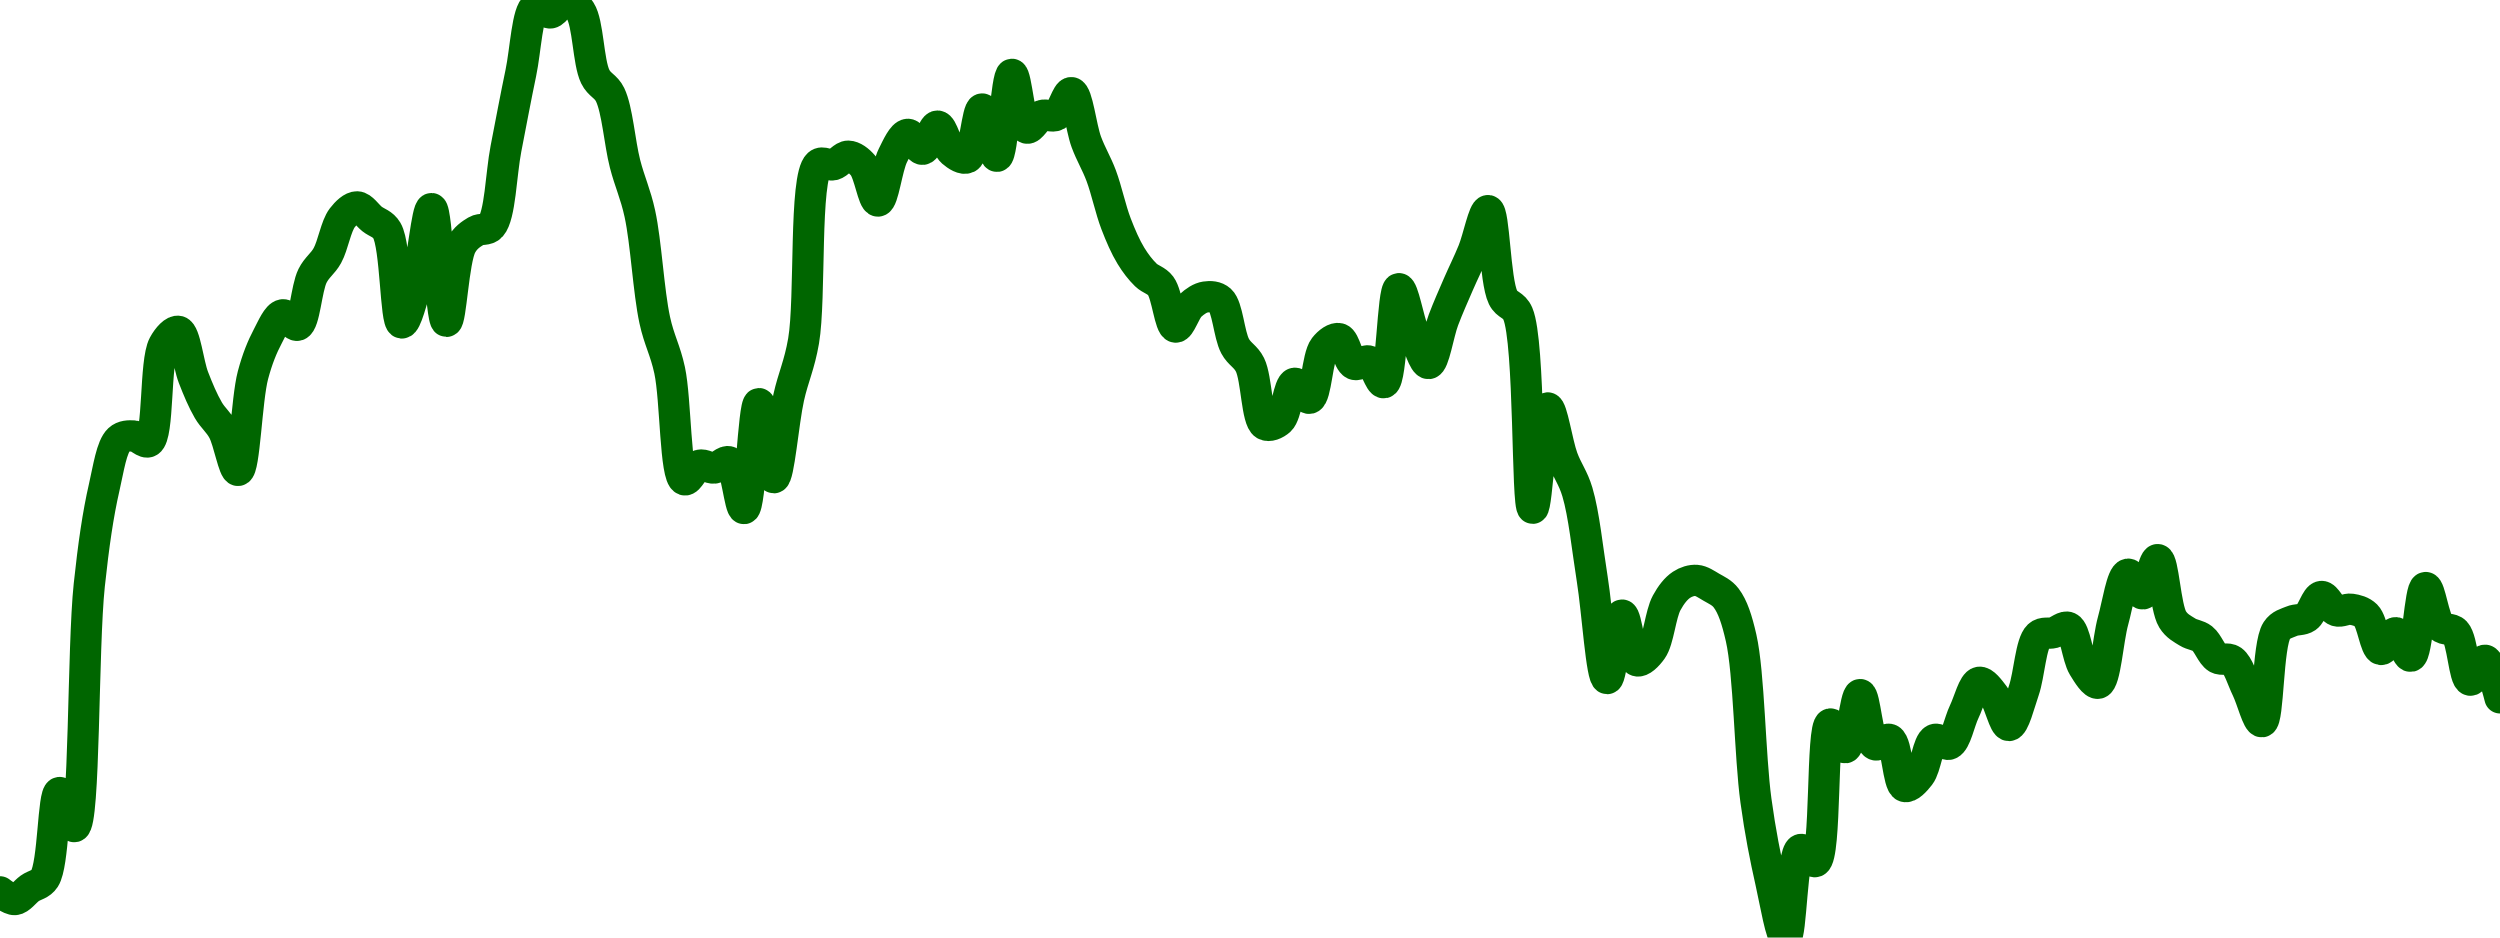 <!-- series7d: [{"tick_date":"2025-10-12 09:00:00","close":"0.0209465"},{"tick_date":"2025-10-12 10:00:00","close":"0.02090955"},{"tick_date":"2025-10-12 11:00:00","close":"0.0209633"},{"tick_date":"2025-10-12 12:00:00","close":"0.02101087"},{"tick_date":"2025-10-12 13:00:00","close":"0.02142059"},{"tick_date":"2025-10-12 14:00:00","close":"0.02125781"},{"tick_date":"2025-10-12 15:00:00","close":"0.02241106"},{"tick_date":"2025-10-12 16:00:00","close":"0.02287671"},{"tick_date":"2025-10-12 17:00:00","close":"0.02310526"},{"tick_date":"2025-10-12 18:00:00","close":"0.02312237"},{"tick_date":"2025-10-12 19:00:00","close":"0.0230958"},{"tick_date":"2025-10-12 20:00:00","close":"0.0235571"},{"tick_date":"2025-10-12 21:00:00","close":"0.02362179"},{"tick_date":"2025-10-12 22:00:00","close":"0.02340173"},{"tick_date":"2025-10-12 23:00:00","close":"0.02324567"},{"tick_date":"2025-10-13 00:00:00","close":"0.02314815"},{"tick_date":"2025-10-13 01:00:00","close":"0.0229582"},{"tick_date":"2025-10-13 02:00:00","close":"0.02341305"},{"tick_date":"2025-10-13 03:00:00","close":"0.02359896"},{"tick_date":"2025-10-13 04:00:00","close":"0.0237009"},{"tick_date":"2025-10-13 05:00:00","close":"0.02365108"},{"tick_date":"2025-10-13 06:00:00","close":"0.02388659"},{"tick_date":"2025-10-13 07:00:00","close":"0.02398361"},{"tick_date":"2025-10-13 08:00:00","close":"0.02416373"},{"tick_date":"2025-10-13 09:00:00","close":"0.02421606"},{"tick_date":"2025-10-13 10:00:00","close":"0.02415831"},{"tick_date":"2025-10-13 11:00:00","close":"0.02410276"},{"tick_date":"2025-10-13 12:00:00","close":"0.02366198"},{"tick_date":"2025-10-13 13:00:00","close":"0.02385385"},{"tick_date":"2025-10-13 14:00:00","close":"0.02420786"},{"tick_date":"2025-10-13 15:00:00","close":"0.02366961"},{"tick_date":"2025-10-13 16:00:00","close":"0.02403264"},{"tick_date":"2025-10-13 17:00:00","close":"0.02410087"},{"tick_date":"2025-10-13 18:00:00","close":"0.02412437"},{"tick_date":"2025-10-13 19:00:00","close":"0.02449371"},{"tick_date":"2025-10-13 20:00:00","close":"0.02485505"},{"tick_date":"2025-10-13 21:00:00","close":"0.02517212"},{"tick_date":"2025-10-13 22:00:00","close":"0.02514191"},{"tick_date":"2025-10-13 23:00:00","close":"0.02520352"},{"tick_date":"2025-10-14 00:00:00","close":"0.02515079"},{"tick_date":"2025-10-14 01:00:00","close":"0.02483806"},{"tick_date":"2025-10-14 02:00:00","close":"0.02475124"},{"tick_date":"2025-10-14 03:00:00","close":"0.02442227"},{"tick_date":"2025-10-14 04:00:00","close":"0.02418327"},{"tick_date":"2025-10-14 05:00:00","close":"0.0236752"},{"tick_date":"2025-10-14 06:00:00","close":"0.02343592"},{"tick_date":"2025-10-14 07:00:00","close":"0.02291326"},{"tick_date":"2025-10-14 08:00:00","close":"0.02298274"},{"tick_date":"2025-10-14 09:00:00","close":"0.02296938"},{"tick_date":"2025-10-14 10:00:00","close":"0.02299877"},{"tick_date":"2025-10-14 11:00:00","close":"0.02277605"},{"tick_date":"2025-10-14 12:00:00","close":"0.02327698"},{"tick_date":"2025-10-14 13:00:00","close":"0.0229232"},{"tick_date":"2025-10-14 14:00:00","close":"0.02330615"},{"tick_date":"2025-10-14 15:00:00","close":"0.02357604"},{"tick_date":"2025-10-14 16:00:00","close":"0.02441894"},{"tick_date":"2025-10-14 17:00:00","close":"0.02441695"},{"tick_date":"2025-10-14 18:00:00","close":"0.02445803"},{"tick_date":"2025-10-14 19:00:00","close":"0.02441314"},{"tick_date":"2025-10-14 20:00:00","close":"0.02424394"},{"tick_date":"2025-10-14 21:00:00","close":"0.02446126"},{"tick_date":"2025-10-14 22:00:00","close":"0.02456237"},{"tick_date":"2025-10-14 23:00:00","close":"0.02449097"},{"tick_date":"2025-10-15 00:00:00","close":"0.02460172"},{"tick_date":"2025-10-15 01:00:00","close":"0.02447898"},{"tick_date":"2025-10-15 02:00:00","close":"0.02445073"},{"tick_date":"2025-10-15 03:00:00","close":"0.02468331"},{"tick_date":"2025-10-15 04:00:00","close":"0.02445745"},{"tick_date":"2025-10-15 05:00:00","close":"0.02484883"},{"tick_date":"2025-10-15 06:00:00","close":"0.02459202"},{"tick_date":"2025-10-15 07:00:00","close":"0.02465178"},{"tick_date":"2025-10-15 08:00:00","close":"0.02465406"},{"tick_date":"2025-10-15 09:00:00","close":"0.02476134"},{"tick_date":"2025-10-15 10:00:00","close":"0.02452594"},{"tick_date":"2025-10-15 11:00:00","close":"0.02436503"},{"tick_date":"2025-10-15 12:00:00","close":"0.02413513"},{"tick_date":"2025-10-15 13:00:00","close":"0.02398234"},{"tick_date":"2025-10-15 14:00:00","close":"0.02389108"},{"tick_date":"2025-10-15 15:00:00","close":"0.02383861"},{"tick_date":"2025-10-15 16:00:00","close":"0.02364219"},{"tick_date":"2025-10-15 17:00:00","close":"0.02374521"},{"tick_date":"2025-10-15 18:00:00","close":"0.02378581"},{"tick_date":"2025-10-15 19:00:00","close":"0.02377038"},{"tick_date":"2025-10-15 20:00:00","close":"0.02355128"},{"tick_date":"2025-10-15 21:00:00","close":"0.02346202"},{"tick_date":"2025-10-15 22:00:00","close":"0.02317705"},{"tick_date":"2025-10-15 23:00:00","close":"0.02319713"},{"tick_date":"2025-10-16 00:00:00","close":"0.02337398"},{"tick_date":"2025-10-16 01:00:00","close":"0.0233024"},{"tick_date":"2025-10-16 02:00:00","close":"0.02354466"},{"tick_date":"2025-10-16 03:00:00","close":"0.02358691"},{"tick_date":"2025-10-16 04:00:00","close":"0.0234648"},{"tick_date":"2025-10-16 05:00:00","close":"0.02347978"},{"tick_date":"2025-10-16 06:00:00","close":"0.02337675"},{"tick_date":"2025-10-16 07:00:00","close":"0.02382559"},{"tick_date":"2025-10-16 08:00:00","close":"0.02361509"},{"tick_date":"2025-10-16 09:00:00","close":"0.02346825"},{"tick_date":"2025-10-16 10:00:00","close":"0.02367656"},{"tick_date":"2025-10-16 11:00:00","close":"0.02384614"},{"tick_date":"2025-10-16 12:00:00","close":"0.02400538"},{"tick_date":"2025-10-16 13:00:00","close":"0.02419823"},{"tick_date":"2025-10-16 14:00:00","close":"0.02378445"},{"tick_date":"2025-10-16 15:00:00","close":"0.02370603"},{"tick_date":"2025-10-16 16:00:00","close":"0.02277747"},{"tick_date":"2025-10-16 17:00:00","close":"0.02325644"},{"tick_date":"2025-10-16 18:00:00","close":"0.02301759"},{"tick_date":"2025-10-16 19:00:00","close":"0.02285524"},{"tick_date":"2025-10-16 20:00:00","close":"0.02243846"},{"tick_date":"2025-10-16 21:00:00","close":"0.02196444"},{"tick_date":"2025-10-16 22:00:00","close":"0.02226761"},{"tick_date":"2025-10-16 23:00:00","close":"0.02204932"},{"tick_date":"2025-10-17 00:00:00","close":"0.02210225"},{"tick_date":"2025-10-17 01:00:00","close":"0.02232597"},{"tick_date":"2025-10-17 02:00:00","close":"0.02241224"},{"tick_date":"2025-10-17 03:00:00","close":"0.02243307"},{"tick_date":"2025-10-17 04:00:00","close":"0.02240069"},{"tick_date":"2025-10-17 05:00:00","close":"0.02234888"},{"tick_date":"2025-10-17 06:00:00","close":"0.02215929"},{"tick_date":"2025-10-17 07:00:00","close":"0.02138172"},{"tick_date":"2025-10-17 08:00:00","close":"0.02099387"},{"tick_date":"2025-10-17 09:00:00","close":"0.02072856"},{"tick_date":"2025-10-17 10:00:00","close":"0.02114854"},{"tick_date":"2025-10-17 11:00:00","close":"0.02109102"},{"tick_date":"2025-10-17 12:00:00","close":"0.02174771"},{"tick_date":"2025-10-17 13:00:00","close":"0.02163455"},{"tick_date":"2025-10-17 14:00:00","close":"0.02188812"},{"tick_date":"2025-10-17 15:00:00","close":"0.021649"},{"tick_date":"2025-10-17 16:00:00","close":"0.02167348"},{"tick_date":"2025-10-17 17:00:00","close":"0.02144953"},{"tick_date":"2025-10-17 18:00:00","close":"0.02150273"},{"tick_date":"2025-10-17 19:00:00","close":"0.02167347"},{"tick_date":"2025-10-17 20:00:00","close":"0.02165172"},{"tick_date":"2025-10-17 21:00:00","close":"0.02180696"},{"tick_date":"2025-10-17 22:00:00","close":"0.02194671"},{"tick_date":"2025-10-17 23:00:00","close":"0.02188331"},{"tick_date":"2025-10-18 00:00:00","close":"0.02174045"},{"tick_date":"2025-10-18 01:00:00","close":"0.02190741"},{"tick_date":"2025-10-18 02:00:00","close":"0.02216923"},{"tick_date":"2025-10-18 03:00:00","close":"0.02218373"},{"tick_date":"2025-10-18 04:00:00","close":"0.02220829"},{"tick_date":"2025-10-18 05:00:00","close":"0.02202073"},{"tick_date":"2025-10-18 06:00:00","close":"0.02194225"},{"tick_date":"2025-10-18 07:00:00","close":"0.02224086"},{"tick_date":"2025-10-18 08:00:00","close":"0.02246287"},{"tick_date":"2025-10-18 09:00:00","close":"0.02236878"},{"tick_date":"2025-10-18 10:00:00","close":"0.02253233"},{"tick_date":"2025-10-18 11:00:00","close":"0.02224687"},{"tick_date":"2025-10-18 12:00:00","close":"0.02218657"},{"tick_date":"2025-10-18 13:00:00","close":"0.02215537"},{"tick_date":"2025-10-18 14:00:00","close":"0.02206267"},{"tick_date":"2025-10-18 15:00:00","close":"0.02205047"},{"tick_date":"2025-10-18 16:00:00","close":"0.02191462"},{"tick_date":"2025-10-18 17:00:00","close":"0.02175854"},{"tick_date":"2025-10-18 18:00:00","close":"0.02219357"},{"tick_date":"2025-10-18 19:00:00","close":"0.02223827"},{"tick_date":"2025-10-18 20:00:00","close":"0.02225723"},{"tick_date":"2025-10-18 21:00:00","close":"0.02235644"},{"tick_date":"2025-10-18 22:00:00","close":"0.02228831"},{"tick_date":"2025-10-18 23:00:00","close":"0.02229544"},{"tick_date":"2025-10-19 00:00:00","close":"0.0222655"},{"tick_date":"2025-10-19 01:00:00","close":"0.02210335"},{"tick_date":"2025-10-19 02:00:00","close":"0.02218342"},{"tick_date":"2025-10-19 03:00:00","close":"0.02207102"},{"tick_date":"2025-10-19 04:00:00","close":"0.02239906"},{"tick_date":"2025-10-19 05:00:00","close":"0.02221333"},{"tick_date":"2025-10-19 06:00:00","close":"0.02218606"},{"tick_date":"2025-10-19 07:00:00","close":"0.02195689"},{"tick_date":"2025-10-19 08:00:00","close":"0.02205192"},{"tick_date":"2025-10-19 09:00:00","close":"0.02187247"}] -->

<svg width="160" height="60" viewBox="0 0 160 60" xmlns="http://www.w3.org/2000/svg">
  <defs>
    <linearGradient id="grad-area" x1="0" y1="0" x2="0" y2="1">
      <stop offset="0%" stop-color="rgba(76,175,80,.2)" />
      <stop offset="100%" stop-color="rgba(0,0,0,0)" />
    </linearGradient>
  </defs>

  <path d="M0,57.078C0,57.078,0.643,57.599,0.952,57.573C1.279,57.546,1.584,57.081,1.905,56.853C2.219,56.629,2.594,56.62,2.857,56.215C3.438,55.321,3.39,50.772,3.81,50.721C4.084,50.688,4.499,52.95,4.762,52.904C5.433,52.785,5.287,41.439,5.714,37.441C5.987,34.889,6.275,32.9,6.667,31.198C6.946,29.984,7.136,28.586,7.619,28.133C7.886,27.883,8.257,27.885,8.571,27.904C8.892,27.923,9.261,28.414,9.524,28.26C10.176,27.878,9.896,23.157,10.476,22.075C10.74,21.584,11.155,21.135,11.429,21.208C11.852,21.32,12.036,23.268,12.381,24.158C12.678,24.925,12.983,25.65,13.333,26.251C13.627,26.755,14,27.027,14.286,27.558C14.656,28.247,14.963,30.133,15.238,30.105C15.652,30.063,15.773,25.575,16.19,24.007C16.465,22.975,16.778,22.203,17.143,21.514C17.431,20.97,17.744,20.209,18.095,20.147C18.389,20.095,18.778,20.908,19.048,20.815C19.501,20.658,19.602,18.455,20,17.657C20.278,17.099,20.665,16.879,20.952,16.356C21.318,15.694,21.496,14.473,21.905,13.941C22.181,13.583,22.543,13.232,22.857,13.24C23.178,13.247,23.491,13.76,23.81,14.014C24.126,14.266,24.499,14.313,24.762,14.759C25.348,15.751,25.306,20.629,25.714,20.669C25.99,20.696,26.383,19.097,26.667,18.096C27.044,16.767,27.328,13.34,27.619,13.35C27.976,13.362,28.217,20.556,28.571,20.567C28.864,20.576,29.01,16.641,29.524,15.699C29.789,15.213,30.134,14.991,30.476,14.784C30.775,14.604,31.165,14.769,31.429,14.469C32.019,13.797,32.062,11.158,32.381,9.517C32.697,7.893,33.005,6.232,33.333,4.672C33.641,3.207,33.744,0.699,34.286,0.421C34.55,0.285,34.935,0.874,35.238,0.826C35.573,0.773,35.868,0.012,36.19,0C36.503,-0.012,36.877,0.3,37.143,0.707C37.648,1.482,37.64,3.968,38.095,4.9C38.364,5.451,38.779,5.507,39.048,6.064C39.512,7.028,39.655,9.128,40,10.475C40.297,11.634,40.674,12.4,40.952,13.679C41.351,15.515,41.506,18.655,41.905,20.492C42.183,21.772,42.58,22.411,42.857,23.7C43.26,25.573,43.203,30.5,43.81,30.708C44.073,30.798,44.415,29.881,44.762,29.776C45.058,29.686,45.402,29.988,45.714,29.955C46.037,29.922,46.399,29.437,46.667,29.561C47.134,29.778,47.343,32.571,47.619,32.547C48.026,32.513,48.222,25.841,48.571,25.831C48.866,25.822,49.212,30.577,49.524,30.574C49.848,30.572,50.128,26.996,50.476,25.44C50.771,24.122,51.16,23.377,51.429,21.821C51.895,19.113,51.46,11.342,52.381,10.52C52.648,10.281,53.026,10.624,53.333,10.546C53.663,10.463,53.97,9.989,54.286,9.995C54.605,10.002,54.962,10.271,55.238,10.597C55.646,11.079,55.889,12.878,56.19,12.866C56.527,12.852,56.759,10.718,57.143,9.952C57.425,9.389,57.76,8.625,58.095,8.597C58.398,8.571,58.749,9.586,59.048,9.554C59.389,9.517,59.688,8.062,60,8.069C60.324,8.076,60.569,9.383,60.952,9.715C61.234,9.958,61.637,10.222,61.905,10.093C62.382,9.864,62.538,6.976,62.857,6.975C63.173,6.974,63.524,10.021,63.81,10.003C64.18,9.98,64.406,4.772,64.762,4.756C65.053,4.742,65.258,8.058,65.714,8.199C65.983,8.282,66.325,7.529,66.667,7.398C66.966,7.283,67.336,7.525,67.619,7.367C67.999,7.155,68.291,5.887,68.571,5.929C68.959,5.986,69.175,8.142,69.524,9.085C69.819,9.882,70.18,10.45,70.476,11.242C70.823,12.169,71.077,13.413,71.429,14.325C71.722,15.088,72.028,15.795,72.381,16.374C72.674,16.853,72.991,17.264,73.333,17.597C73.632,17.888,74.012,17.934,74.286,18.301C74.707,18.865,74.868,20.887,75.238,20.934C75.524,20.971,75.831,19.883,76.19,19.553C76.481,19.286,76.815,19.059,77.143,19.009C77.451,18.961,77.828,18.973,78.095,19.215C78.571,19.646,78.652,21.416,79.048,22.153C79.326,22.672,79.728,22.799,80,23.35C80.436,24.233,80.425,26.865,80.952,27.171C81.217,27.324,81.633,27.146,81.905,26.902C82.341,26.509,82.471,24.609,82.857,24.53C83.138,24.473,83.537,25.559,83.81,25.49C84.24,25.381,84.293,22.846,84.762,22.242C85.03,21.896,85.429,21.601,85.714,21.675C86.087,21.772,86.276,23.139,86.667,23.313C86.947,23.437,87.334,22.998,87.619,23.112C87.993,23.261,88.306,24.554,88.571,24.493C89.077,24.378,89.126,18.509,89.524,18.475C89.802,18.452,90.13,20.451,90.476,21.298C90.773,22.023,91.132,23.285,91.429,23.266C91.774,23.245,92.048,21.351,92.381,20.473C92.685,19.671,93.012,18.944,93.333,18.2C93.647,17.475,93.98,16.816,94.286,16.065C94.617,15.249,94.96,13.453,95.238,13.479C95.636,13.515,95.663,17.944,96.19,19.027C96.455,19.57,96.878,19.463,97.143,20.078C97.927,21.902,97.706,32.515,98.095,32.528C98.376,32.538,98.657,26.134,99.048,26.106C99.328,26.086,99.651,28.354,100,29.309C100.295,30.114,100.679,30.571,100.952,31.486C101.375,32.898,101.597,35.15,101.905,37.074C102.233,39.123,102.497,43.415,102.857,43.429C103.147,43.441,103.464,39.379,103.81,39.365C104.106,39.352,104.325,42.152,104.762,42.291C105.033,42.378,105.443,41.962,105.714,41.582C106.155,40.963,106.265,39.321,106.667,38.582C106.944,38.072,107.262,37.661,107.619,37.425C107.91,37.233,108.258,37.124,108.571,37.146C108.893,37.169,109.215,37.4,109.524,37.58C109.851,37.772,110.202,37.913,110.476,38.275C110.893,38.823,111.164,39.658,111.429,40.817C111.949,43.092,111.988,48.373,112.381,51.242C112.66,53.282,112.982,54.88,113.333,56.443C113.627,57.747,113.996,60.014,114.286,60C114.646,59.983,114.669,54.584,115.238,54.369C115.502,54.269,115.927,55.249,116.19,55.14C116.899,54.848,116.557,46.47,117.143,46.335C117.406,46.275,117.816,47.893,118.095,47.853C118.488,47.796,118.726,44.455,119.048,44.453C119.361,44.45,119.514,47.409,120,47.659C120.267,47.796,120.685,47.196,120.952,47.331C121.426,47.569,121.464,50.192,121.905,50.333C122.176,50.42,122.58,49.977,122.857,49.62C123.258,49.105,123.38,47.533,123.81,47.331C124.082,47.203,124.487,47.746,124.762,47.622C125.178,47.435,125.39,46.213,125.714,45.541C126.025,44.897,126.299,43.736,126.667,43.667C126.953,43.613,127.333,44.142,127.619,44.517C127.989,45.002,128.264,46.442,128.571,46.433C128.9,46.423,129.232,45.035,129.524,44.194C129.88,43.166,129.963,41.165,130.476,40.684C130.741,40.435,131.114,40.575,131.429,40.489C131.749,40.401,132.11,40.033,132.381,40.16C132.823,40.367,132.947,42.042,133.333,42.675C133.614,43.134,134.017,43.796,134.286,43.727C134.744,43.609,134.896,40.953,135.238,39.723C135.537,38.651,135.798,36.813,136.19,36.746C136.47,36.699,136.852,38.043,137.143,38.008C137.501,37.965,137.809,35.791,138.095,35.815C138.463,35.846,138.572,38.877,139.048,39.643C139.315,40.074,139.667,40.243,140,40.451C140.304,40.641,140.661,40.641,140.952,40.869C141.31,41.15,141.539,41.891,141.905,42.112C142.192,42.286,142.58,42.074,142.857,42.276C143.261,42.57,143.5,43.465,143.81,44.097C144.136,44.766,144.49,46.226,144.762,46.19C145.197,46.132,145.111,41.267,145.714,40.357C145.977,39.96,146.338,39.901,146.667,39.758C146.974,39.624,147.333,39.702,147.619,39.504C147.988,39.248,148.235,38.205,148.571,38.173C148.874,38.145,149.176,38.967,149.524,39.087C149.82,39.189,150.165,38.944,150.476,38.991C150.8,39.04,151.154,39.122,151.429,39.393C151.845,39.803,152.012,41.509,152.381,41.567C152.668,41.612,153.031,40.469,153.333,40.493C153.67,40.521,154.014,42.049,154.286,42C154.718,41.924,154.867,37.63,155.238,37.602C155.524,37.58,155.752,39.653,156.19,40.092C156.462,40.364,156.875,40.172,157.143,40.458C157.618,40.965,157.699,43.462,158.095,43.531C158.374,43.579,158.76,42.218,159.048,42.256C159.414,42.305,160,44.663,160,44.663"
        fill="none"
        stroke="#006600"
        stroke-width="2"
        stroke-linejoin="round"
        stroke-linecap="round"
        />
</svg>